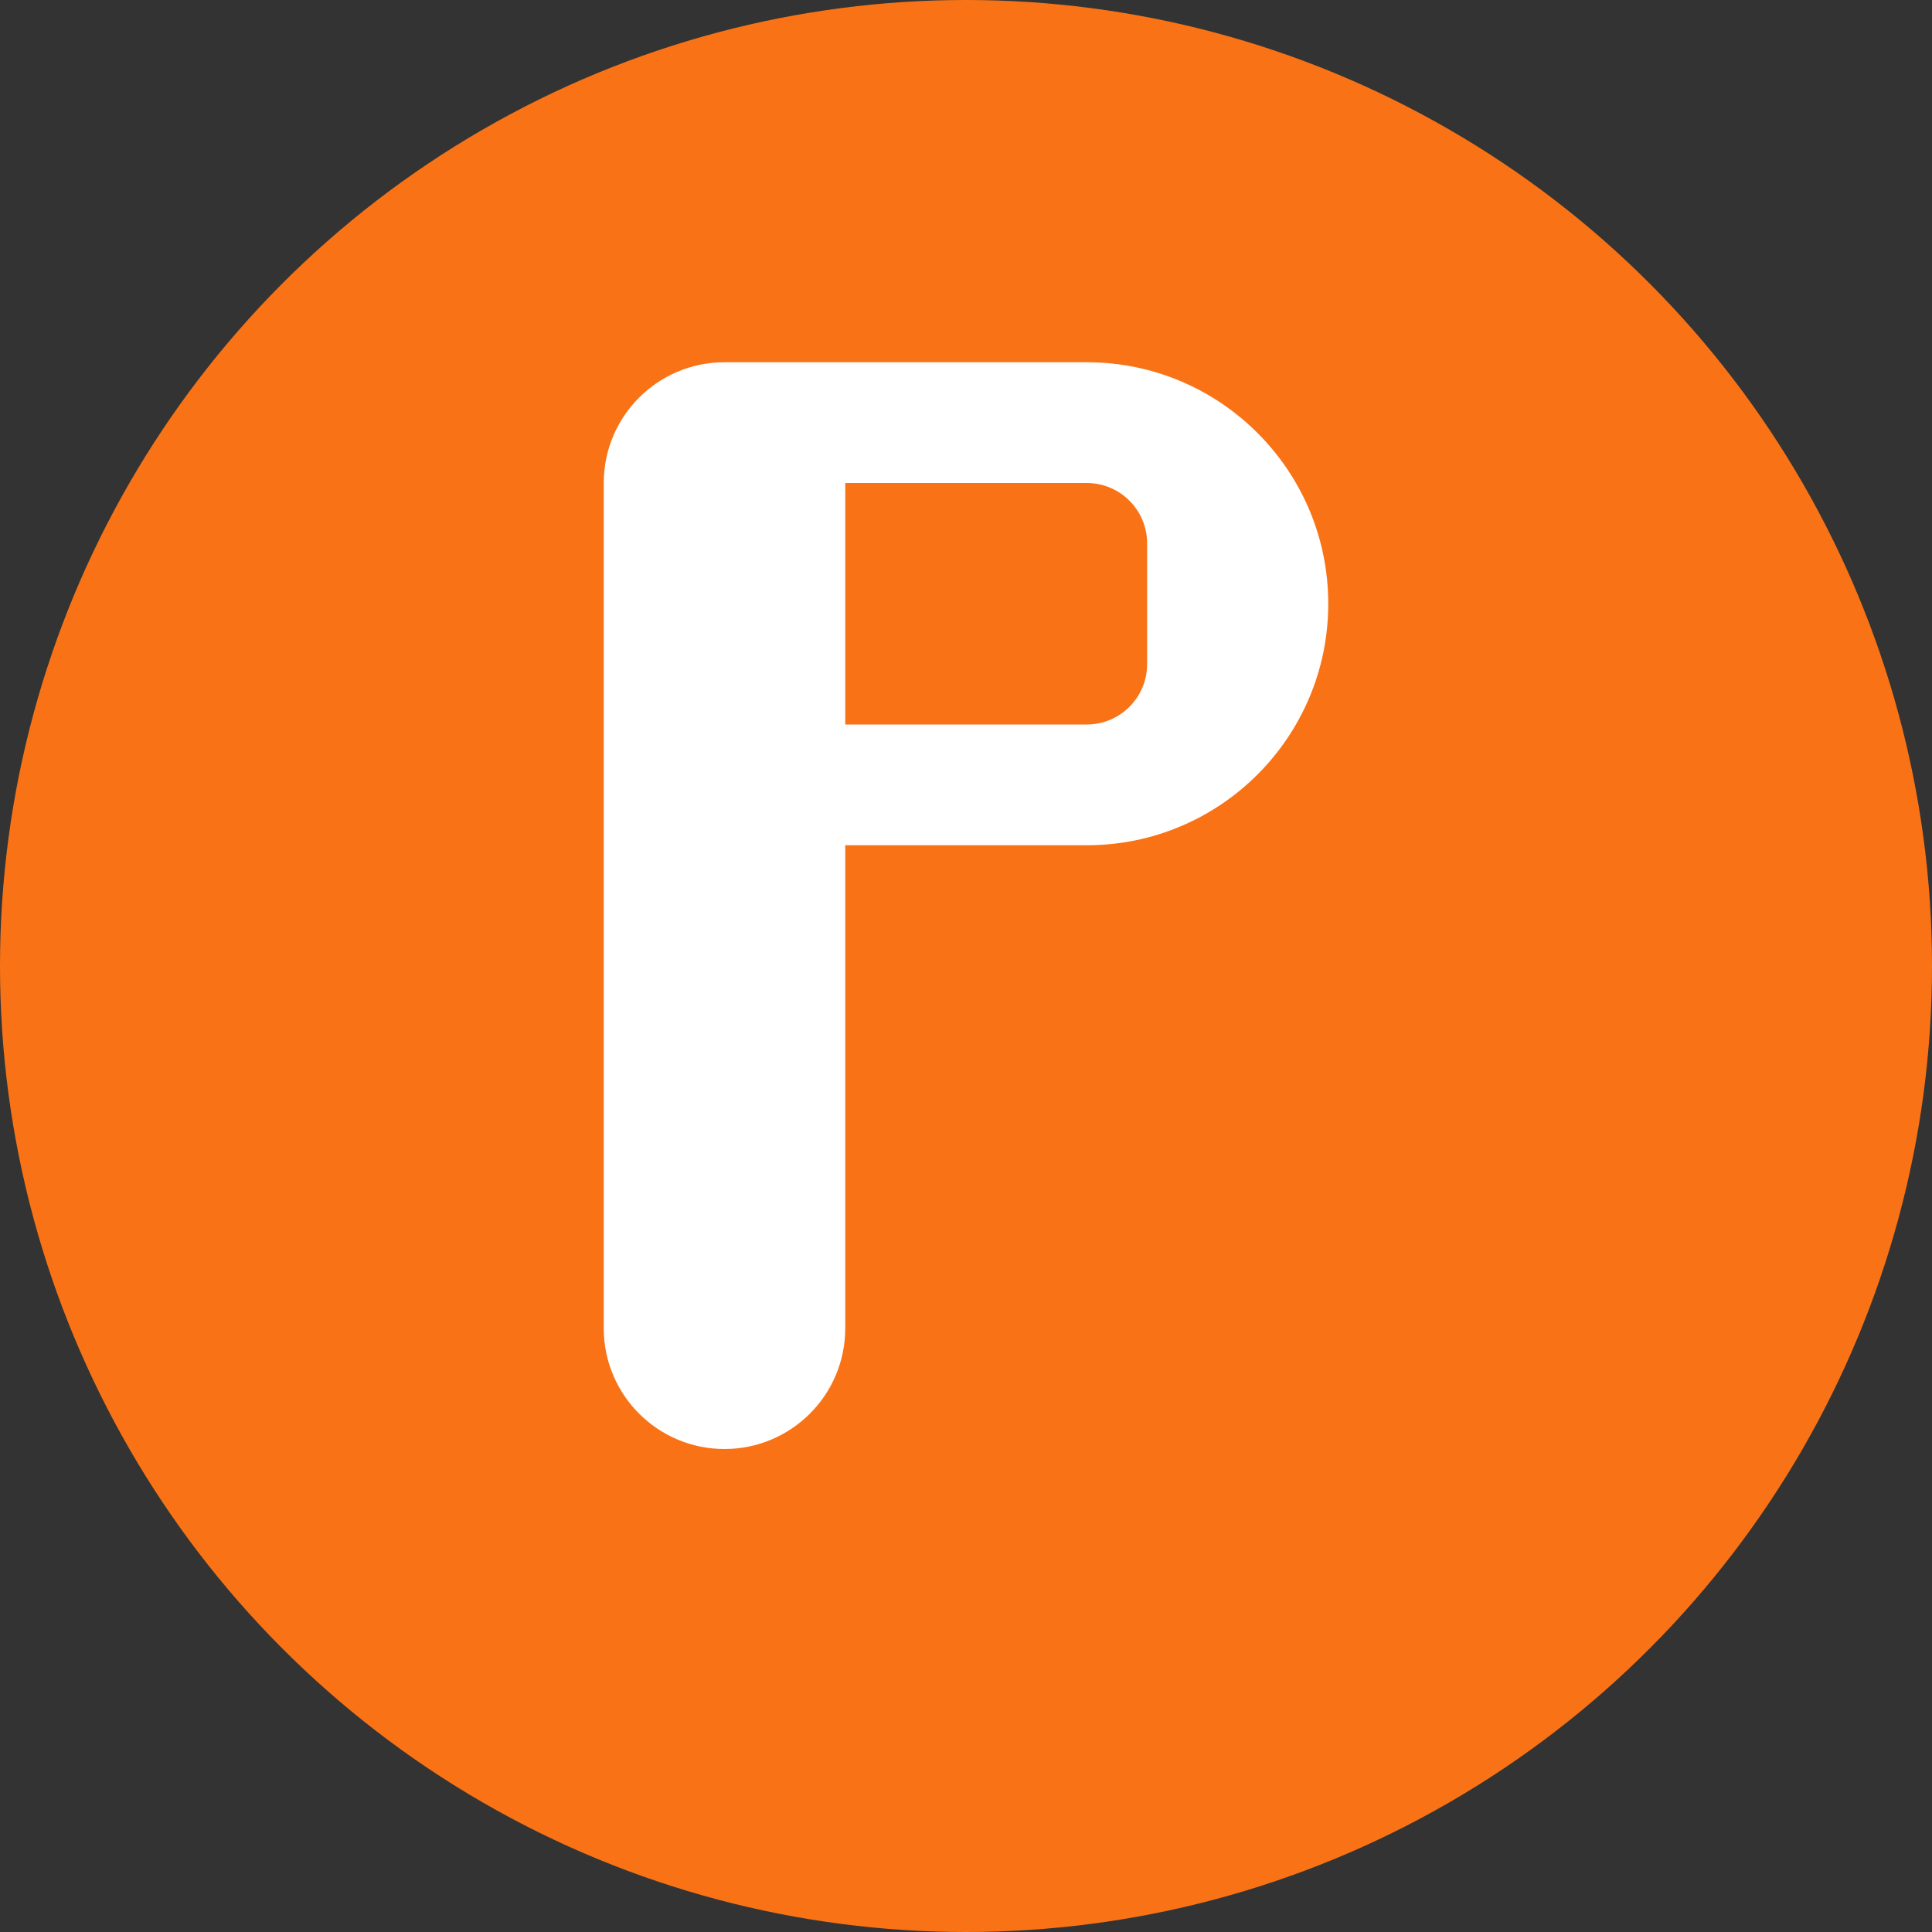 <svg width="32" height="32" viewBox="0 0 32 32" fill="none" xmlns="http://www.w3.org/2000/svg">
  <rect x="0" y="0" width="32" height="32" fill="#333333" stroke="none"/>
  <circle cx="16" cy="16" r="16" fill="#f97316"/>
  <path d="M10 8C10 6.895 10.895 6 12 6H18C20.209 6 22 7.791 22 10C22 12.209 20.209 14 18 14H14V22C14 23.105 13.105 24 12 24C10.895 24 10 23.105 10 22V8Z" fill="white"/>
  <path d="M14 8H18C18.552 8 19 8.448 19 9V11C19 11.552 18.552 12 18 12H14V8Z" fill="#f97316"/>
</svg>